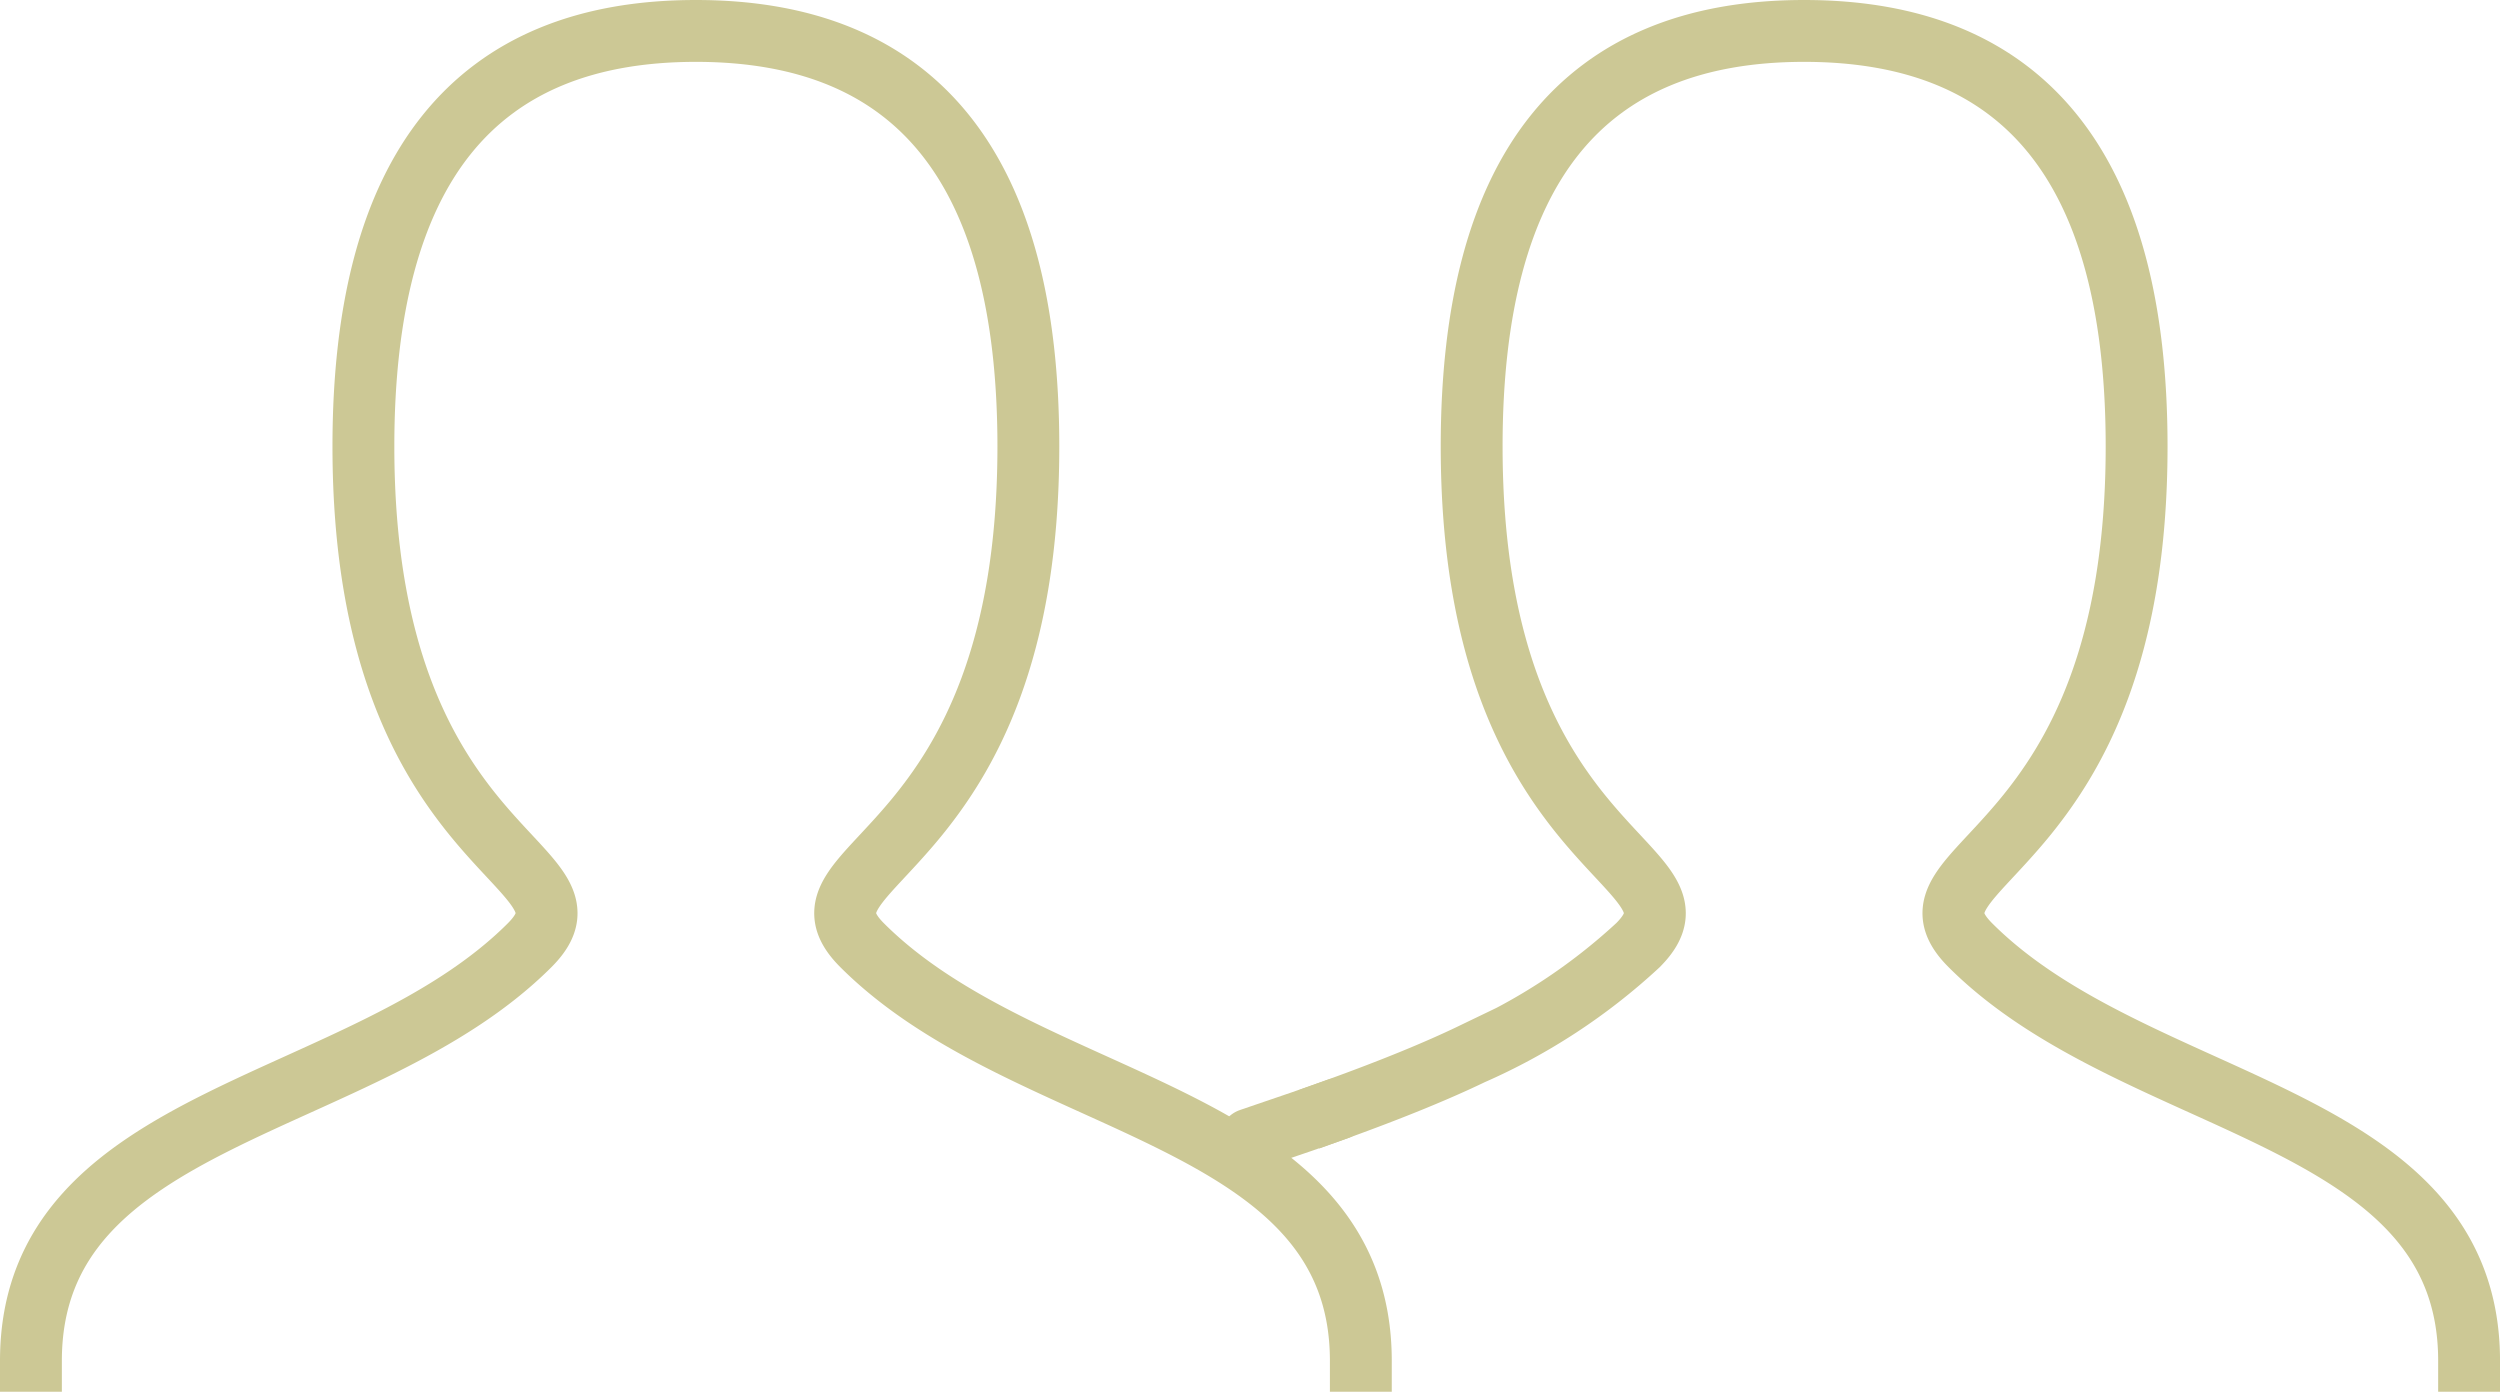 <svg xmlns="http://www.w3.org/2000/svg" width="121.249" height="67.5" viewBox="0 0 121.249 67.5"><g id="people" transform="translate(0.5 -4.5)"><path id="Trazado_9" data-name="Trazado 9" d="M1,70.5C1,58.406,17.125,58.406,25.187,50.343c4.031-4.031-8.062-4.031-8.062-24.187Q17.125,6,33.25,6T49.375,26.156c0,20.156-12.094,20.156-8.062,24.187C49.375,58.406,65.5,58.406,65.5,70.5M64.381,58.281q3.969-1.438,6.505-2.66a28.944,28.944,0,0,0,8.051-5.277c4.031-4.031-8.062-4.031-8.062-24.187Q70.875,6,87,6t16.125,20.156c0,20.156-12.094,20.156-8.062,24.187,8.062,8.062,24.187,8.062,24.187,20.156" transform="translate(0 0)" fill="none" stroke="#ccc895" stroke-linecap="square" stroke-width="3"></path><path id="Trazado_10" data-name="Trazado 10" d="M12,17.2q2.953-1,4.256-1.469" transform="translate(48.125 42.554)" fill="none" stroke="#ccc895" stroke-linecap="round" stroke-width="3"></path></g></svg>